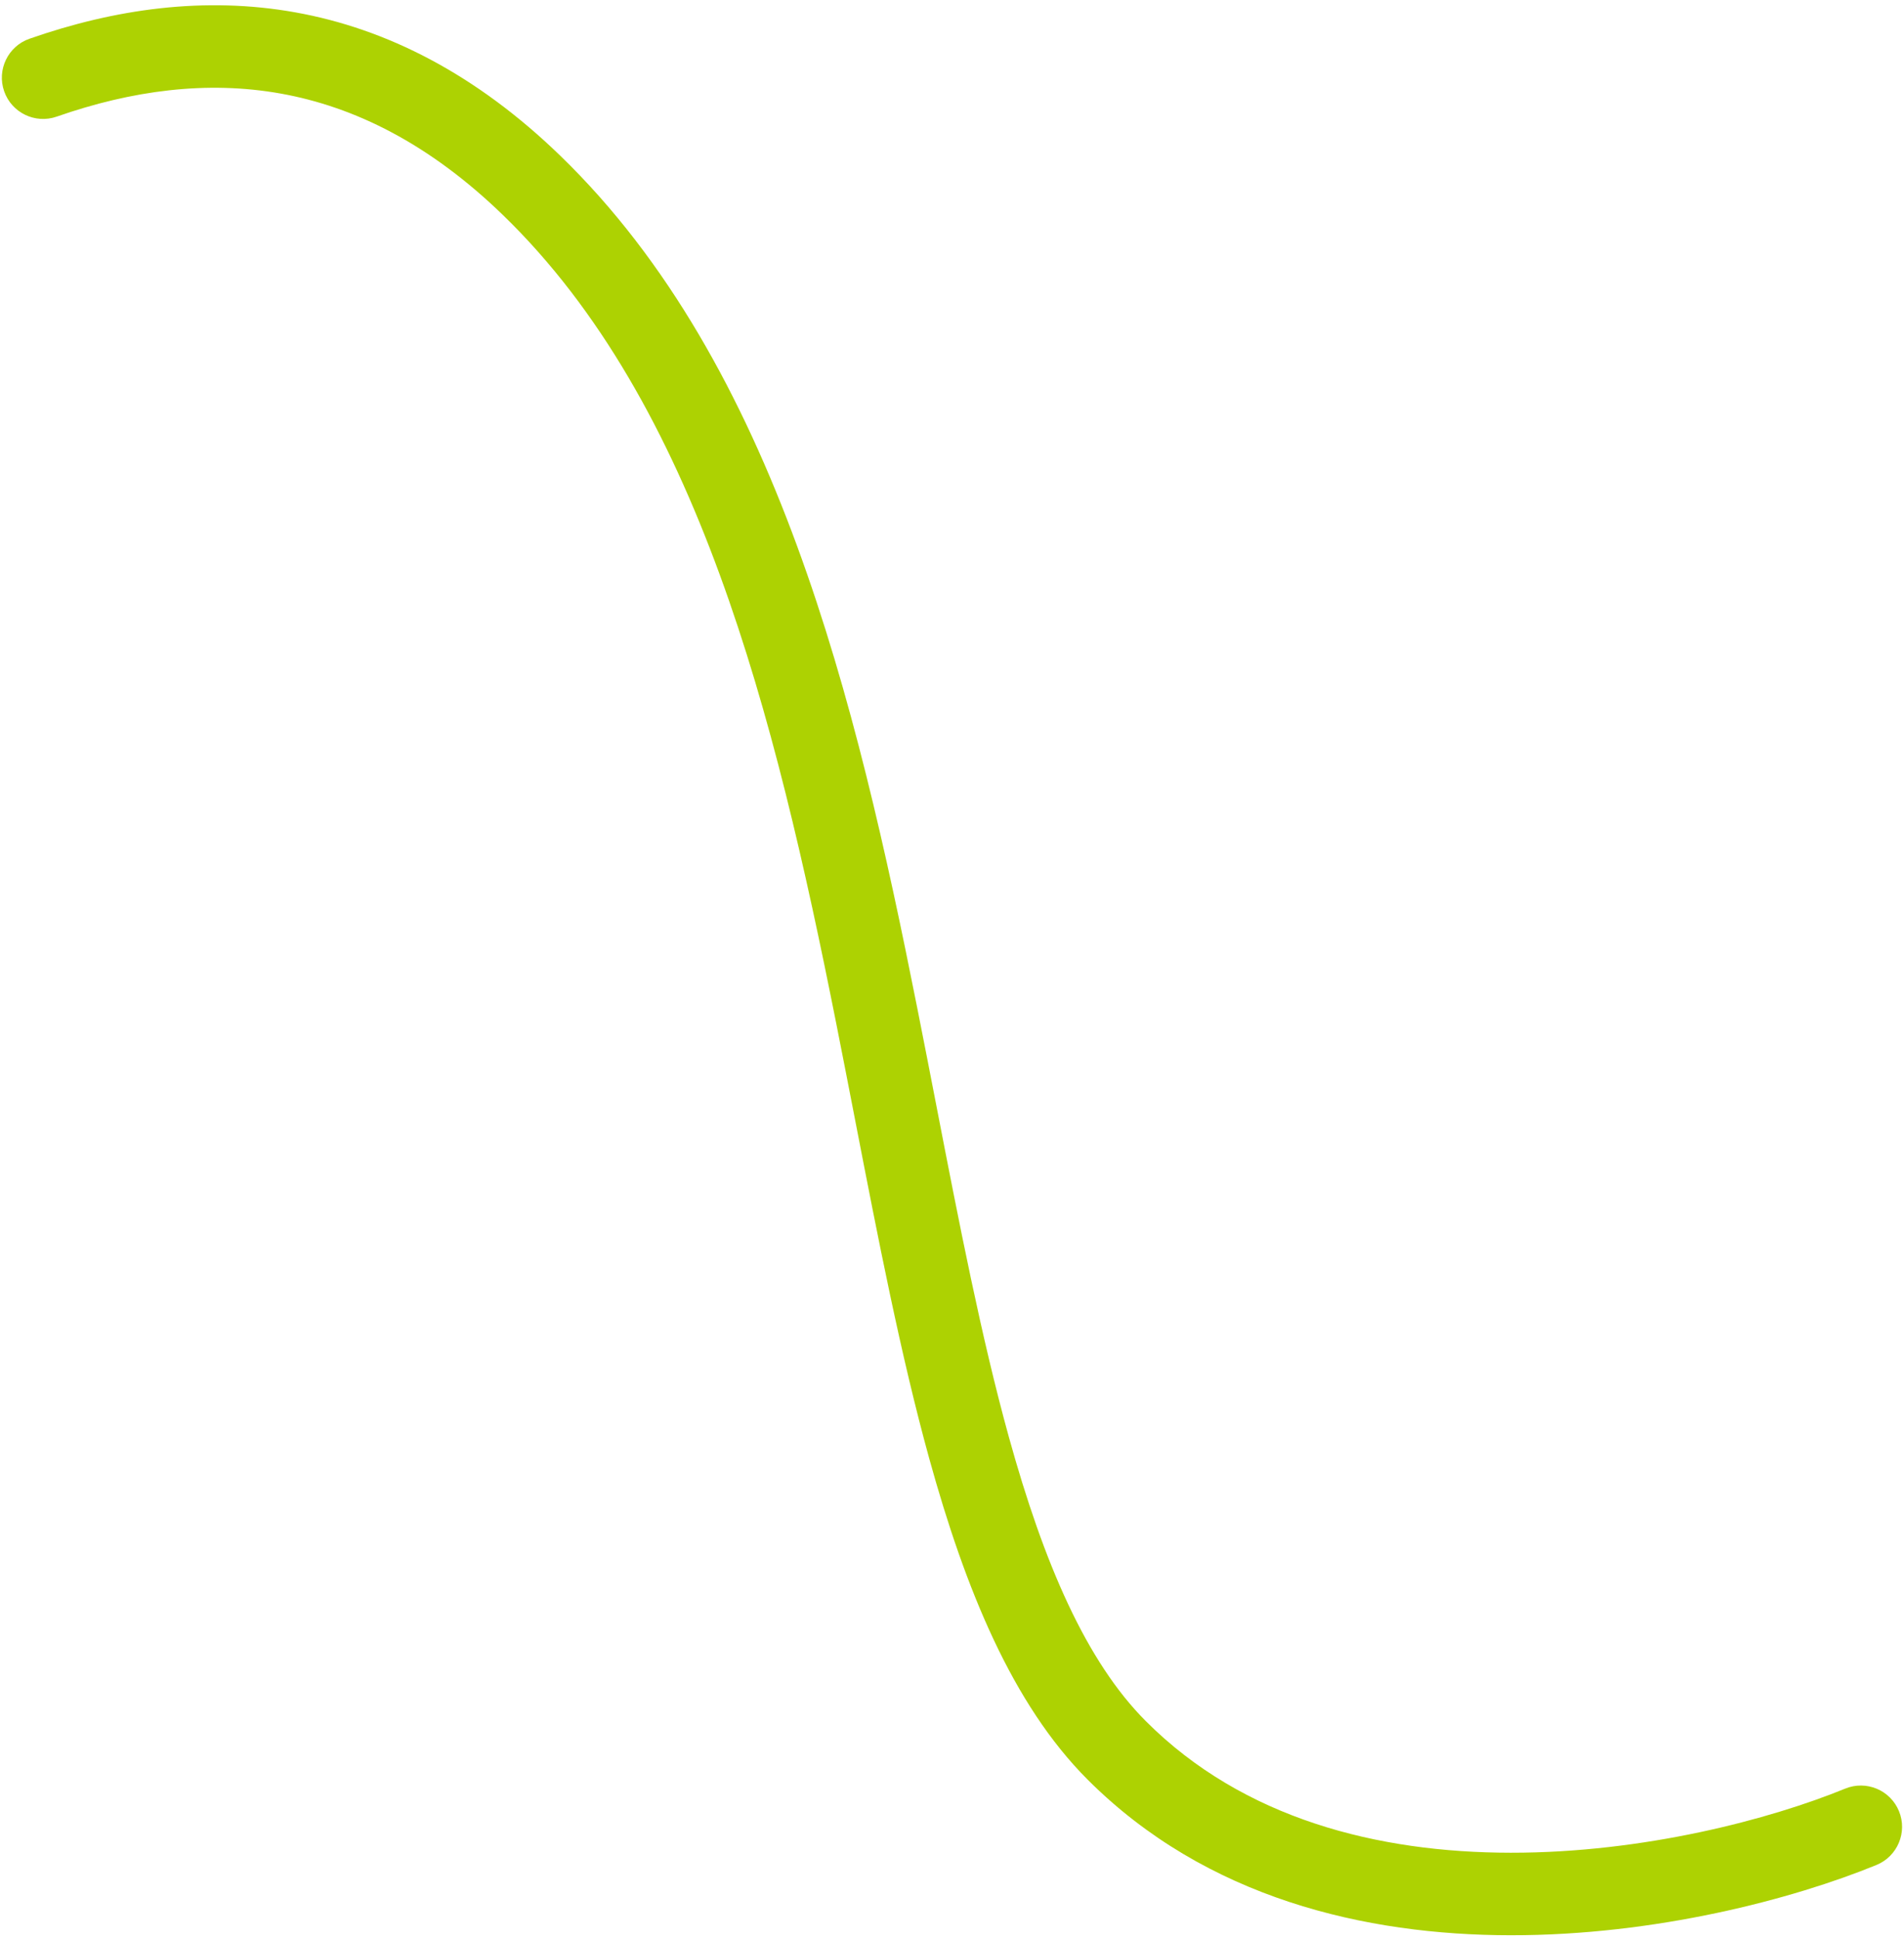 <?xml version="1.0" encoding="UTF-8"?> <svg xmlns="http://www.w3.org/2000/svg" width="277" height="282" viewBox="0 0 277 282" fill="none"> <path fill-rule="evenodd" clip-rule="evenodd" d="M0.606 13.276C-0.487 10.148 1.163 6.726 4.291 5.633C16.669 1.308 29.74 -0.571 42.967 1.798C56.244 4.177 69.246 10.761 81.538 22.672C112.922 53.082 124.59 102.077 133.436 146.542C134.394 151.354 135.318 156.115 136.228 160.804C139.59 178.129 142.764 194.485 146.764 208.951C151.874 227.432 158.051 241.656 166.719 250.324C180.912 264.517 200.421 269.422 219.783 269.441C239.141 269.459 257.564 264.571 268.445 260.116C271.512 258.861 275.016 260.329 276.271 263.396C277.527 266.462 276.058 269.966 272.992 271.221C260.898 276.172 240.928 281.461 219.772 281.441C198.621 281.421 175.496 276.072 158.234 258.81C147.242 247.818 140.409 230.993 135.198 212.149C131.06 197.185 127.767 180.21 124.393 162.816C123.496 158.192 122.593 153.537 121.667 148.883C112.705 103.84 101.475 58.7 73.187 31.289C62.416 20.852 51.526 15.523 40.851 13.61C30.124 11.689 19.181 13.142 8.25 16.961C5.121 18.054 1.699 16.404 0.606 13.276Z" fill="#ADD202"></path> </svg> 